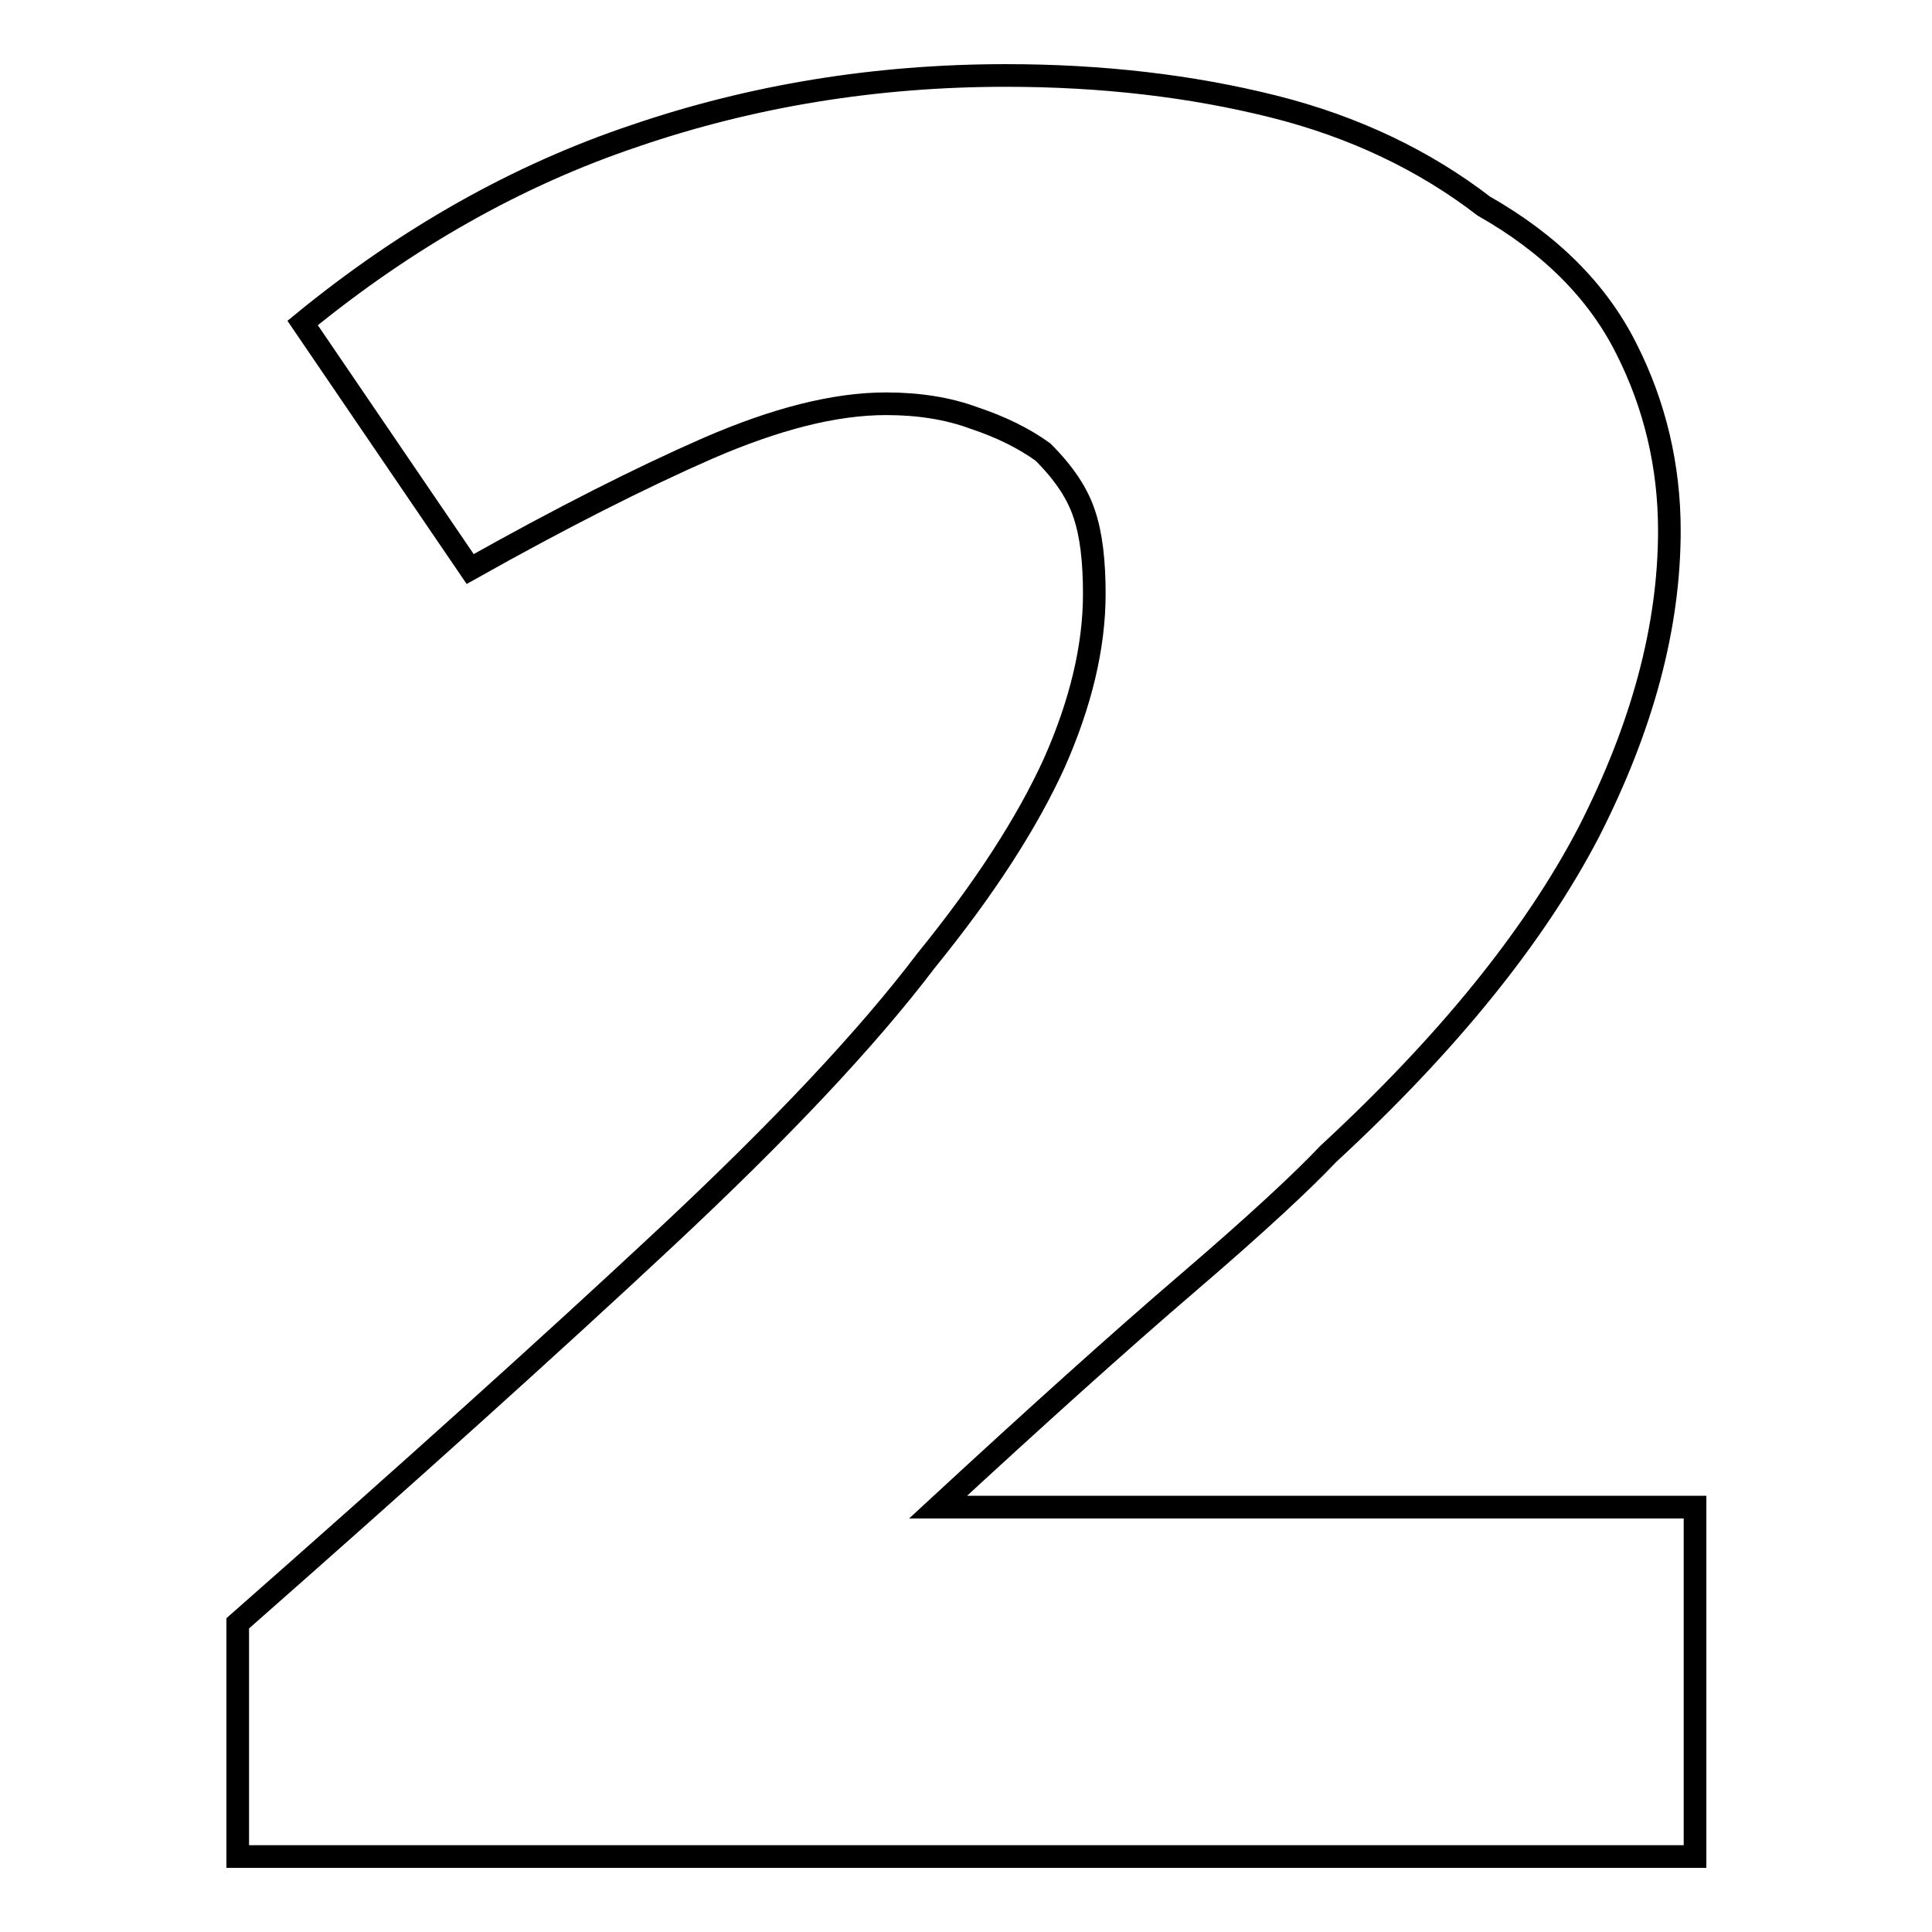 <?xml version="1.0" encoding="utf-8"?>
<!-- Svg Vector Icons : http://www.onlinewebfonts.com/icon -->
<!DOCTYPE svg PUBLIC "-//W3C//DTD SVG 1.1//EN" "http://www.w3.org/Graphics/SVG/1.1/DTD/svg11.dtd">
<svg version="1.1" xmlns="http://www.w3.org/2000/svg" xmlns:xlink="http://www.w3.org/1999/xlink" x="0px" y="0px" viewBox="0 0 256 256" enable-background="new 0 0 256 256" xml:space="preserve">
<g><g><path stroke-width="3" fill-opacity="0" stroke="#000000"  d="M224.5,246h-193v-30.9C54.1,195.2,73,178.2,88.2,164c15.2-14.2,26.7-26.4,34.5-36.7c7.8-9.6,13.4-18.3,17-26.2c3.5-7.9,5.3-15.4,5.3-22.4c0-4.3-0.4-7.8-1.3-10.5c-0.9-2.8-2.7-5.5-5.5-8.3c-2.5-1.8-5.5-3.3-9.1-4.5c-3.5-1.3-7.4-1.9-11.7-1.9c-6.8,0-14.6,2-23.6,5.9c-8.9,3.9-19.4,9.2-31.5,16L40.1,42.8C53.9,31.5,68.6,23.2,84.1,18c15.5-5.3,31.9-8,49.2-8c12.8,0,24.6,1.4,35.4,4.1s20.1,7.2,27.9,13.2c8.8,5,15.1,11.3,18.9,18.9c3.8,7.5,5.7,15.6,5.7,24.1c0,12.8-3.6,26.1-10.7,40c-7.2,13.8-18.7,28-34.5,42.6c-3.3,3.5-9.4,9.2-18.5,17c-9.1,7.8-20.1,17.7-33.2,29.8h100.3V246L224.5,246z"/></g></g>
</svg>